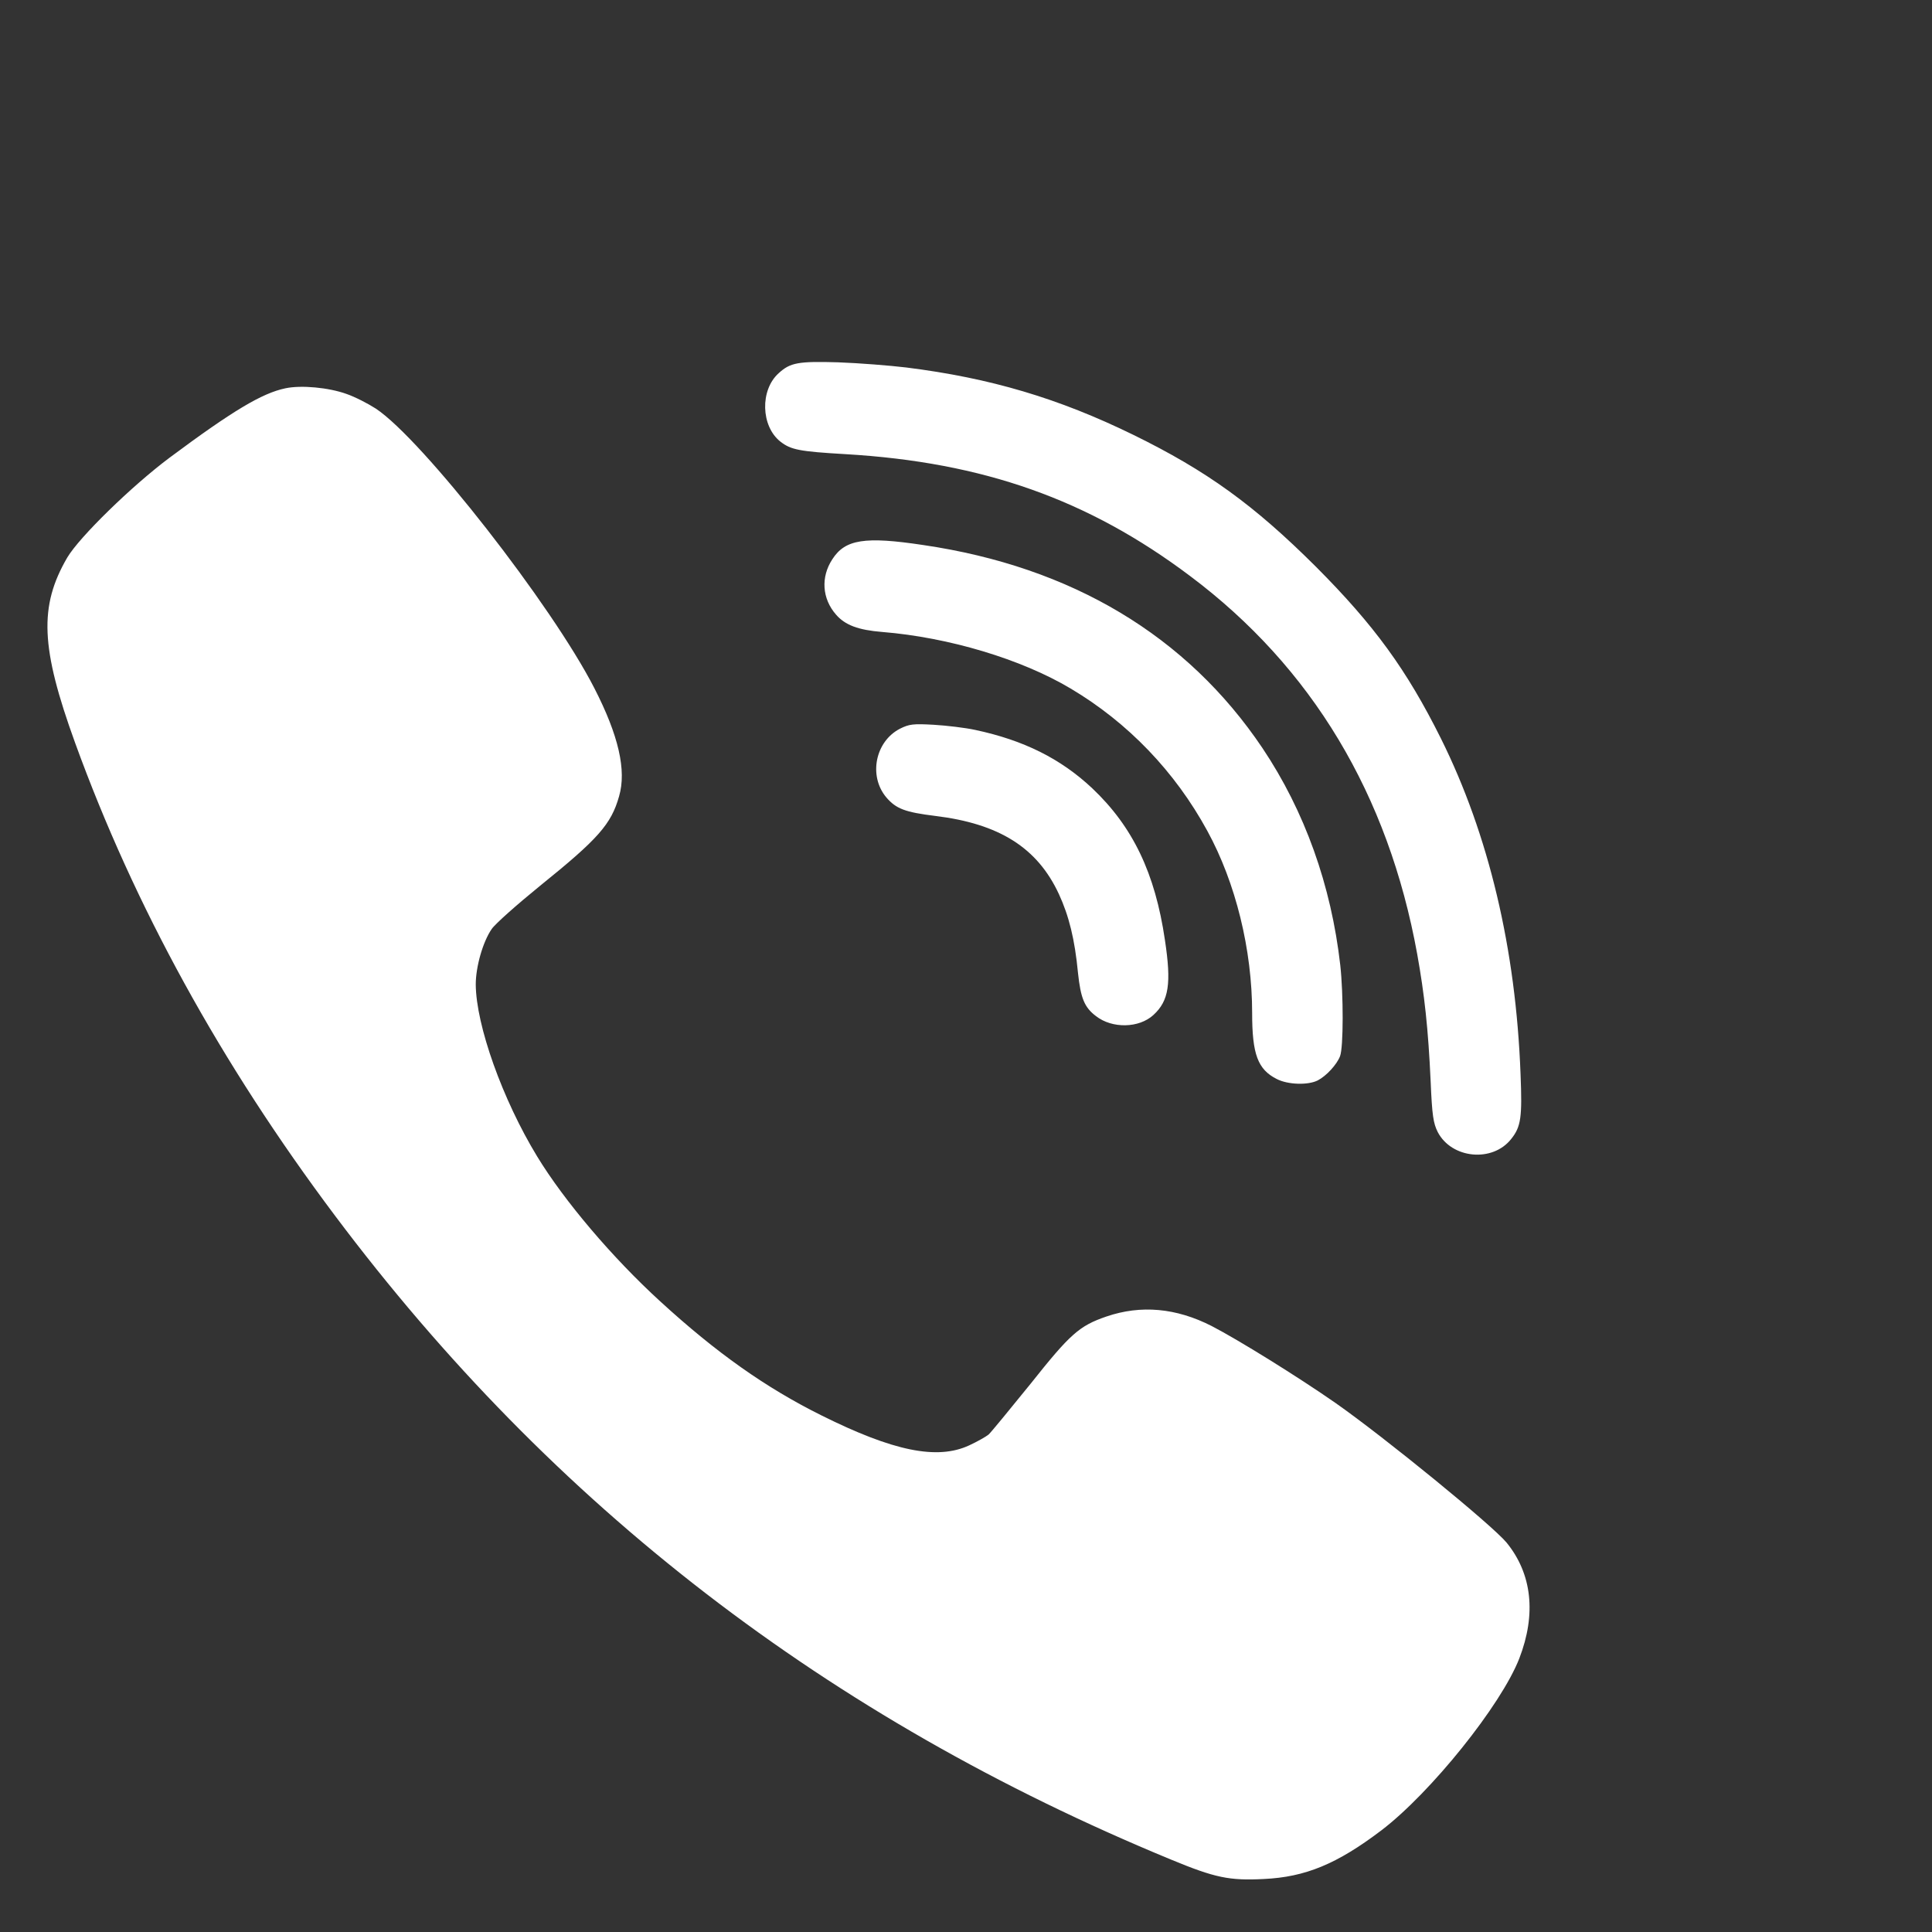 <svg width="28" height="28" viewBox="0 0 28 28" fill="none" xmlns="http://www.w3.org/2000/svg">
<rect x="0" y="0" width="28" height="28" fill="#333333" stroke="none"/>
<path fill-rule="evenodd" clip-rule="evenodd" d="M16.425 6.302C15.343 5.773 14.356 5.479 13.135 5.326C12.894 5.297 12.45 5.262 12.148 5.251C11.57 5.234 11.453 5.255 11.286 5.408C11.012 5.652 11.027 6.178 11.311 6.401C11.463 6.518 11.58 6.543 12.255 6.582C14.249 6.699 15.772 7.239 17.245 8.346C19.013 9.67 20.12 11.516 20.539 13.826C20.645 14.416 20.699 14.909 20.734 15.672C20.755 16.169 20.773 16.279 20.837 16.407C21.039 16.794 21.632 16.851 21.902 16.506C22.044 16.329 22.062 16.19 22.037 15.569C21.969 13.748 21.575 12.095 20.883 10.703C20.386 9.706 19.918 9.063 19.073 8.215C18.172 7.317 17.49 6.824 16.425 6.302ZM5.447 5.922C5.337 5.851 5.146 5.752 5.021 5.709C4.766 5.617 4.365 5.578 4.134 5.628C3.797 5.699 3.374 5.951 2.459 6.632C1.908 7.044 1.152 7.782 0.975 8.08C0.563 8.787 0.588 9.386 1.089 10.767C1.948 13.134 3.204 15.417 4.854 17.617C8.013 21.83 11.992 24.897 16.975 26.952C17.611 27.215 17.817 27.257 18.314 27.232C18.917 27.204 19.375 27.016 20.021 26.526C20.734 25.983 21.756 24.712 22.019 24.035C22.267 23.392 22.204 22.81 21.834 22.356C21.625 22.104 20.078 20.84 19.354 20.332C18.803 19.949 17.951 19.42 17.561 19.218C17.046 18.955 16.535 18.909 16.035 19.08C15.641 19.215 15.51 19.332 14.935 20.056C14.636 20.425 14.363 20.758 14.328 20.79C14.289 20.822 14.164 20.893 14.047 20.947C13.582 21.163 12.947 21.032 11.907 20.514C11.098 20.112 10.381 19.605 9.568 18.86C8.876 18.228 8.177 17.404 7.786 16.762C7.282 15.935 6.899 14.859 6.895 14.267C6.895 14.011 6.998 13.649 7.126 13.464C7.176 13.39 7.492 13.11 7.829 12.836C8.67 12.158 8.858 11.945 8.972 11.541C9.082 11.165 8.965 10.657 8.613 9.972C7.999 8.772 6.122 6.369 5.447 5.922ZM18.296 10.841C17.203 9.216 15.534 8.215 13.38 7.899C12.532 7.771 12.248 7.817 12.063 8.105C11.893 8.364 11.914 8.676 12.116 8.907C12.248 9.06 12.439 9.131 12.787 9.159C13.749 9.237 14.803 9.553 15.517 9.979C16.347 10.472 17.029 11.182 17.497 12.041C17.909 12.794 18.147 13.763 18.147 14.682C18.147 15.278 18.228 15.498 18.502 15.637C18.665 15.722 18.959 15.729 19.098 15.658C19.226 15.591 19.375 15.427 19.421 15.307C19.471 15.179 19.471 14.409 19.424 13.986C19.293 12.833 18.91 11.757 18.296 10.841ZM15.829 11.424C15.371 10.994 14.835 10.728 14.136 10.579C13.991 10.547 13.717 10.515 13.533 10.504C13.235 10.487 13.178 10.494 13.043 10.561C12.684 10.746 12.585 11.246 12.844 11.555C12.986 11.722 13.117 11.771 13.554 11.825C14.484 11.938 15.034 12.286 15.346 12.957C15.492 13.273 15.577 13.614 15.623 14.1C15.662 14.465 15.715 14.6 15.886 14.728C16.12 14.909 16.507 14.902 16.716 14.71C16.94 14.505 16.979 14.256 16.883 13.624C16.741 12.655 16.418 11.981 15.829 11.424Z" fill="white"/>
</svg>
